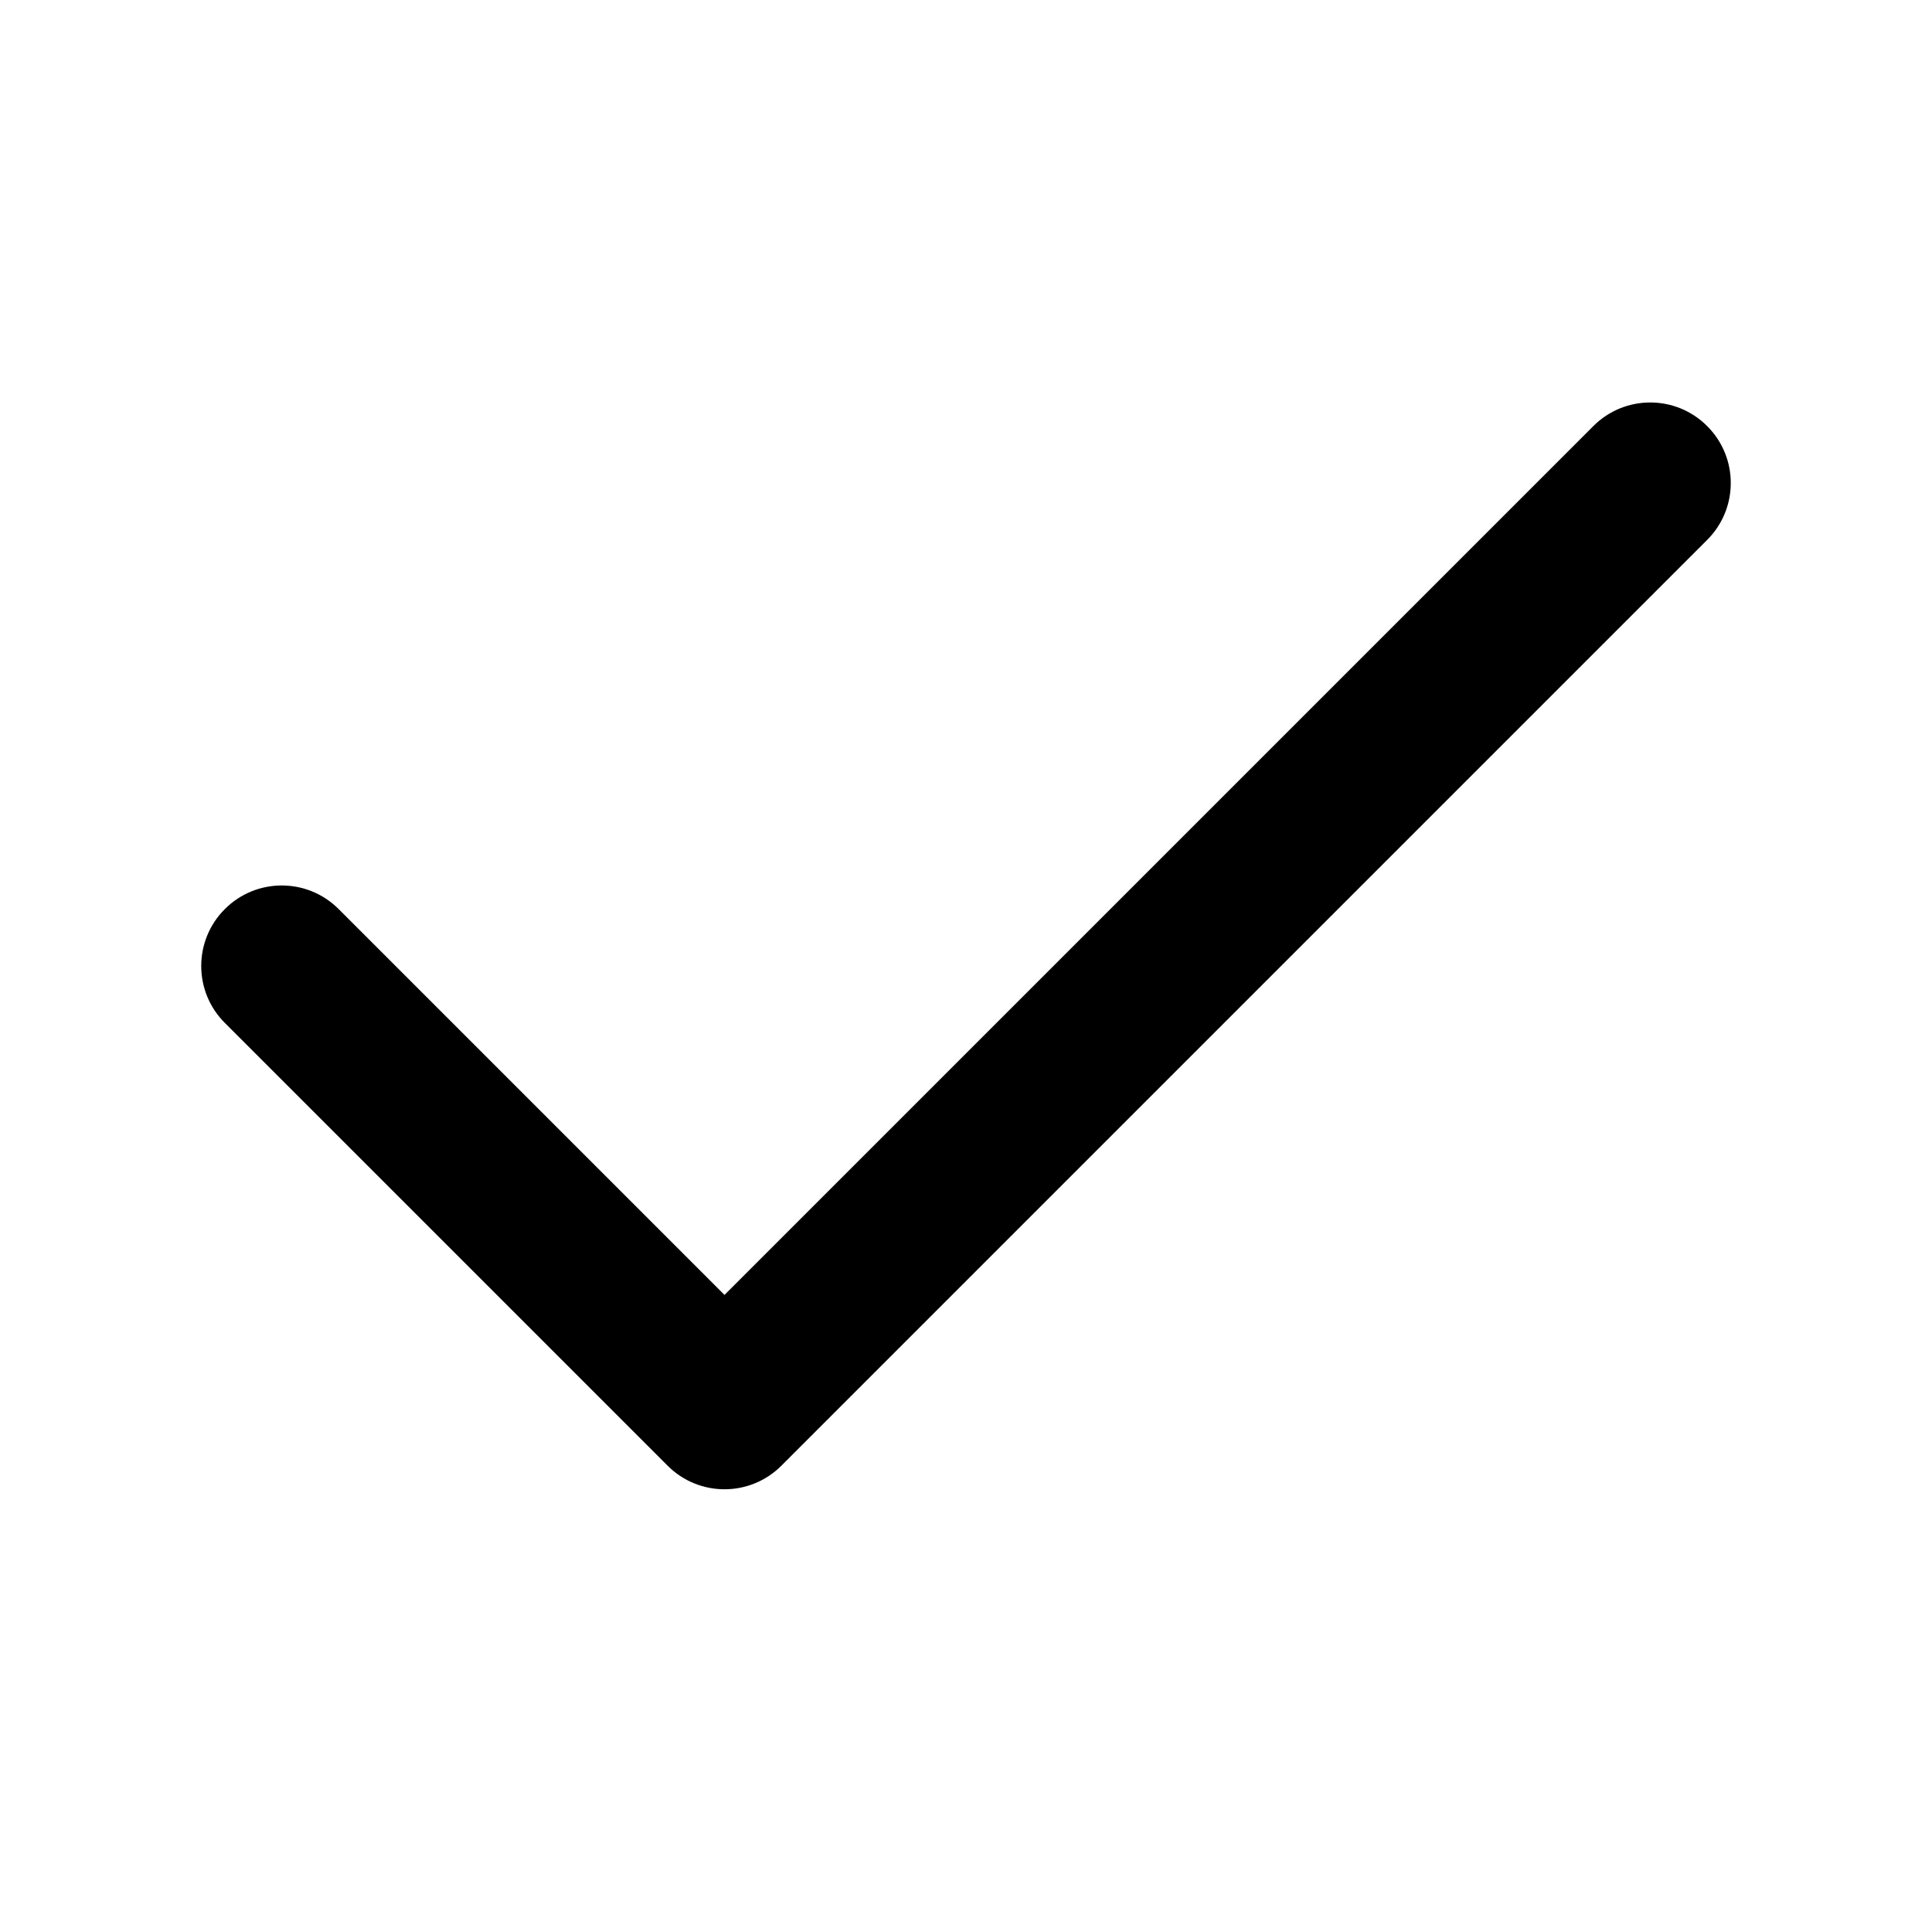 <svg viewBox="0 0 24 24" fill="currentColor" xmlns="http://www.w3.org/2000/svg">
<path fill-rule="evenodd" clip-rule="evenodd" d="M21.207 5.293C21.598 5.683 21.598 6.317 21.207 6.707L9.707 18.207C9.317 18.598 8.683 18.598 8.293 18.207L2.793 12.707C2.402 12.317 2.402 11.683 2.793 11.293C3.183 10.902 3.817 10.902 4.207 11.293L9 16.086L19.793 5.293C20.183 4.902 20.817 4.902 21.207 5.293Z"/>
</svg>
